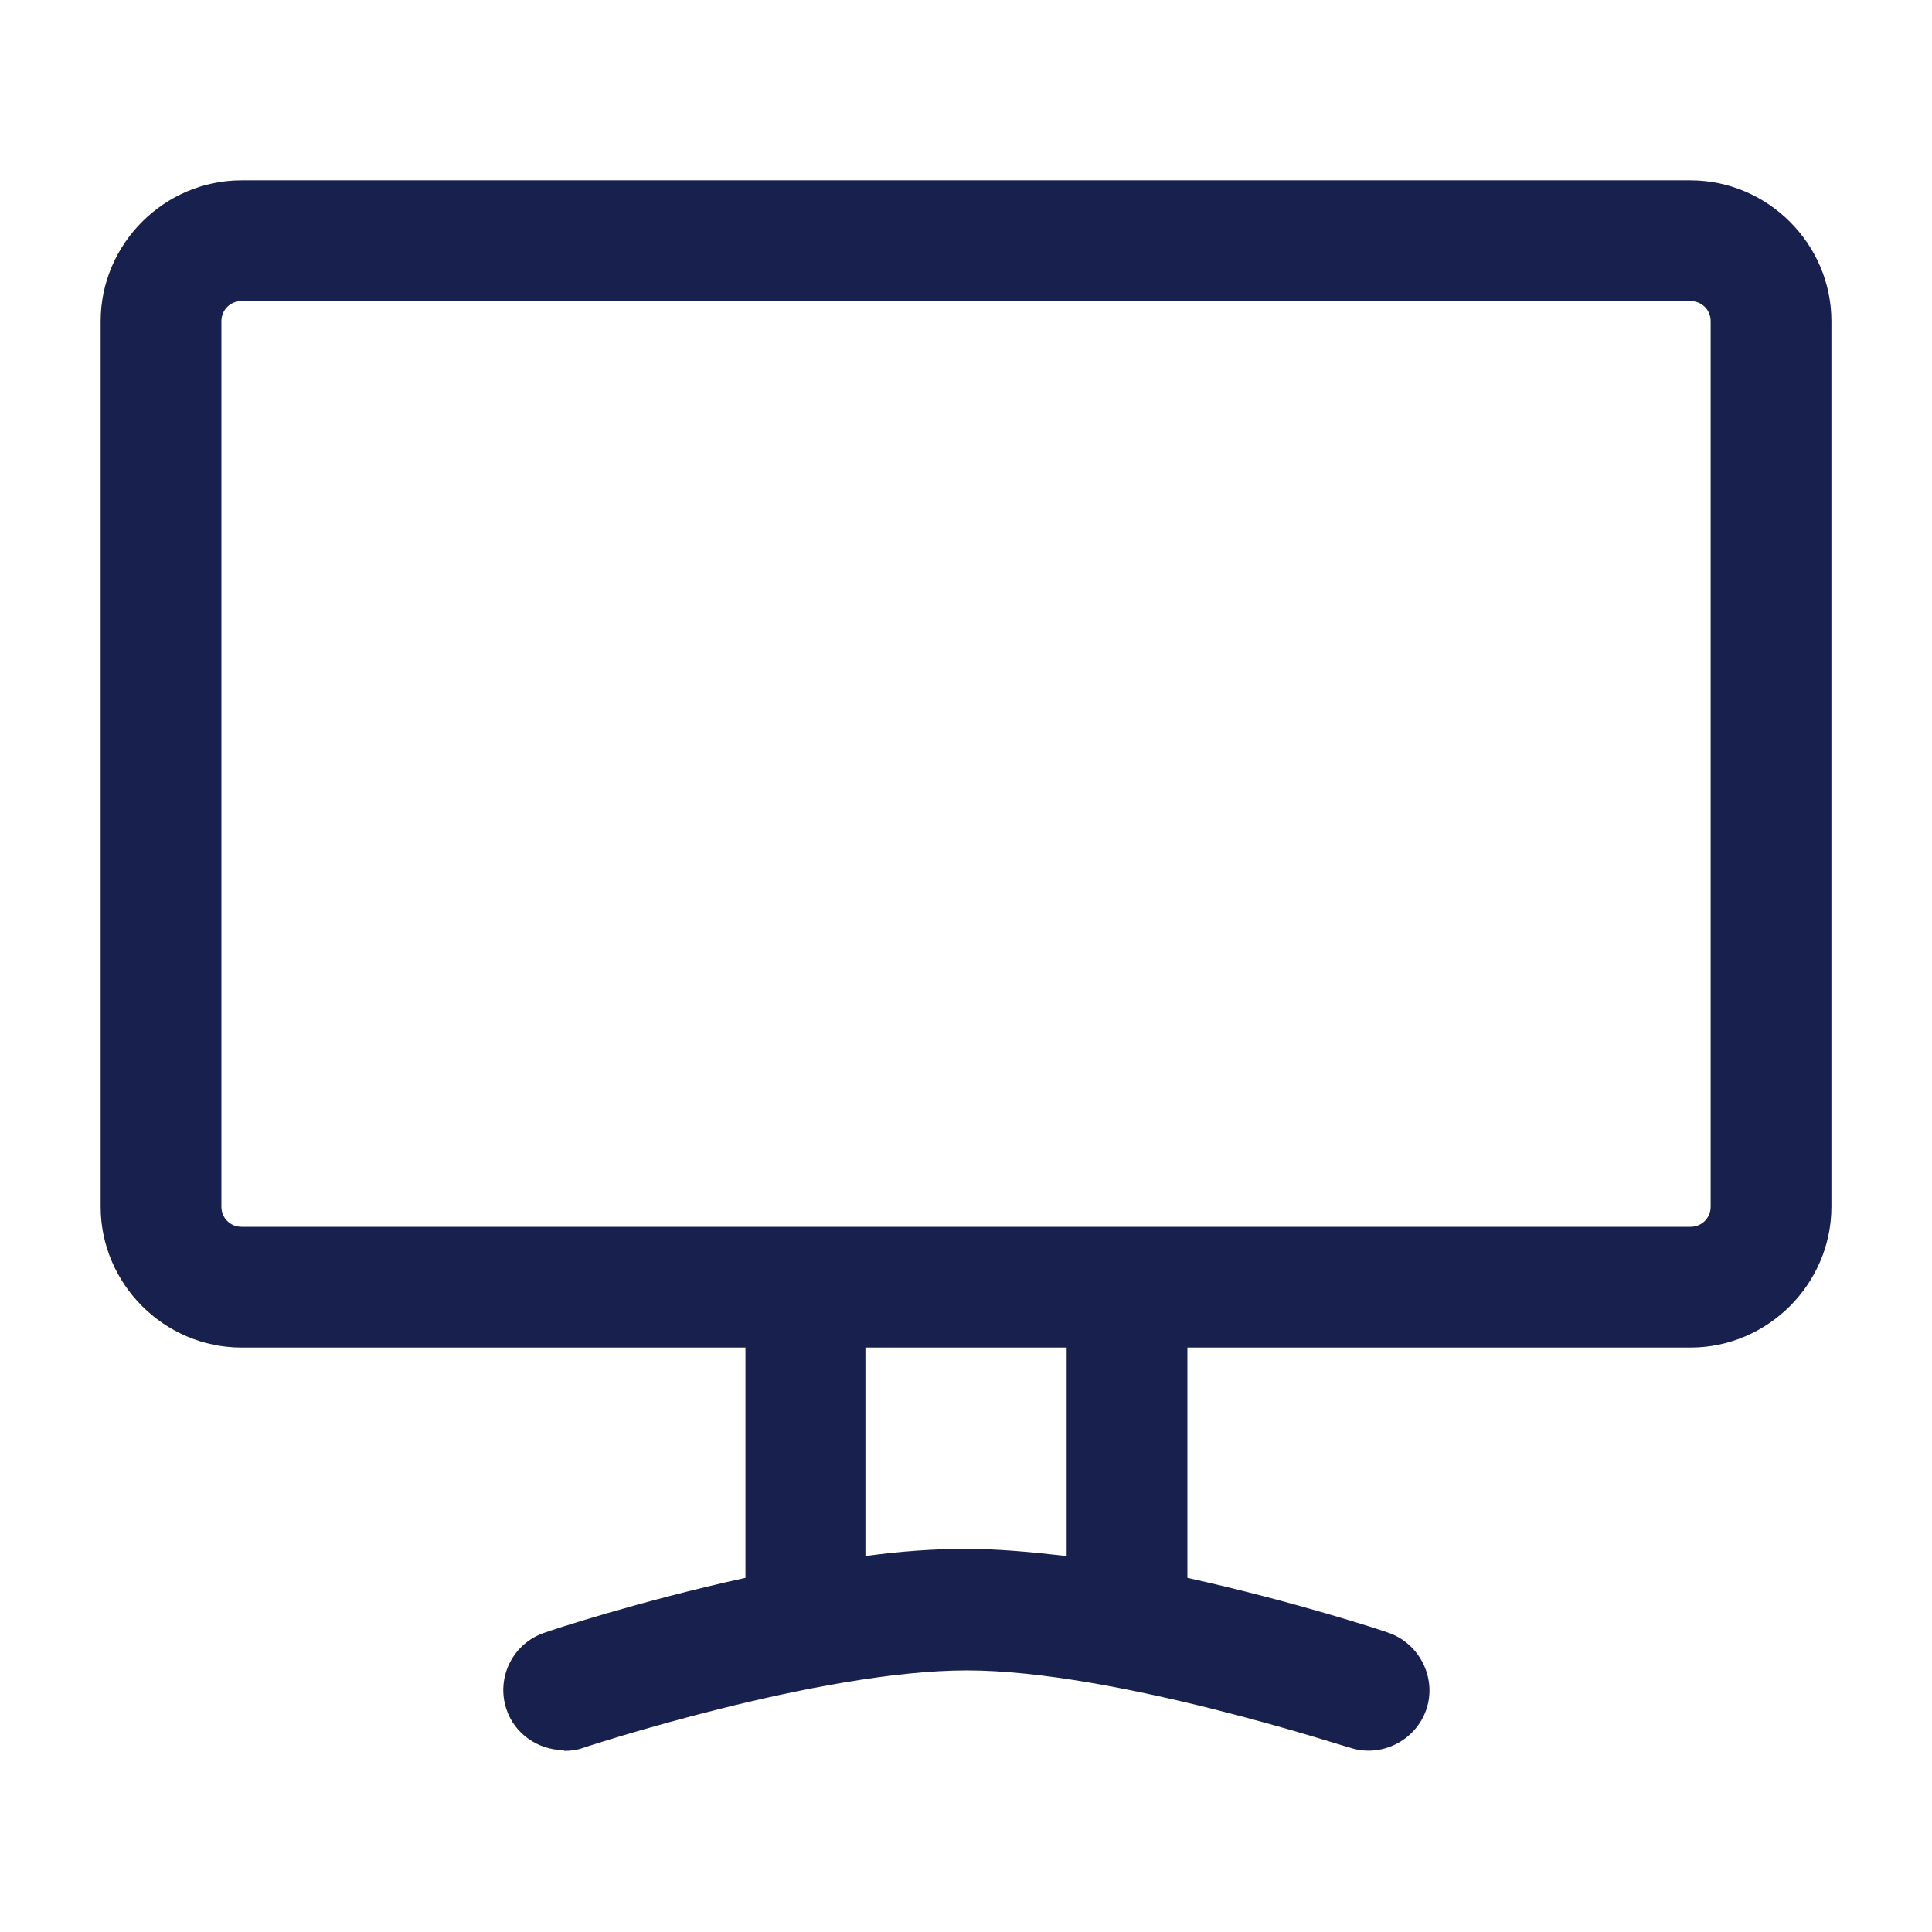<svg width="32" height="32" viewBox="0 0 32 32" fill="none" xmlns="http://www.w3.org/2000/svg">
<path d="M9.334 28.987C8.92 28.987 8.52 28.72 8.387 28.307C8.214 27.787 8.494 27.213 9.027 27.04C9.134 27 10.587 26.52 12.347 26.134V22.32H4C2.72 22.32 1.667 21.267 1.667 19.987V5.32C1.667 4.04 2.72 2.987 4 2.987H28C29.28 2.987 30.334 4.04 30.334 5.32V19.987C30.334 21.267 29.28 22.32 28 22.32H19.667V26.134C21.414 26.52 22.88 27 22.987 27.04C23.507 27.213 23.8 27.787 23.627 28.307C23.454 28.827 22.88 29.12 22.36 28.947C22.32 28.947 18.467 27.667 16.014 27.667C13.56 27.667 9.707 28.933 9.667 28.947C9.56 28.987 9.454 29 9.347 29L9.334 28.987ZM16 25.654C16.52 25.654 17.094 25.707 17.667 25.773V22.32H14.334V25.773C14.907 25.694 15.48 25.654 16 25.654ZM4 4.987C3.814 4.987 3.667 5.133 3.667 5.32V19.987C3.667 20.174 3.814 20.32 4 20.32H28C28.187 20.32 28.334 20.174 28.334 19.987V5.32C28.334 5.133 28.187 4.987 28 4.987H4Z" fill="#18214D"/>
</svg>
